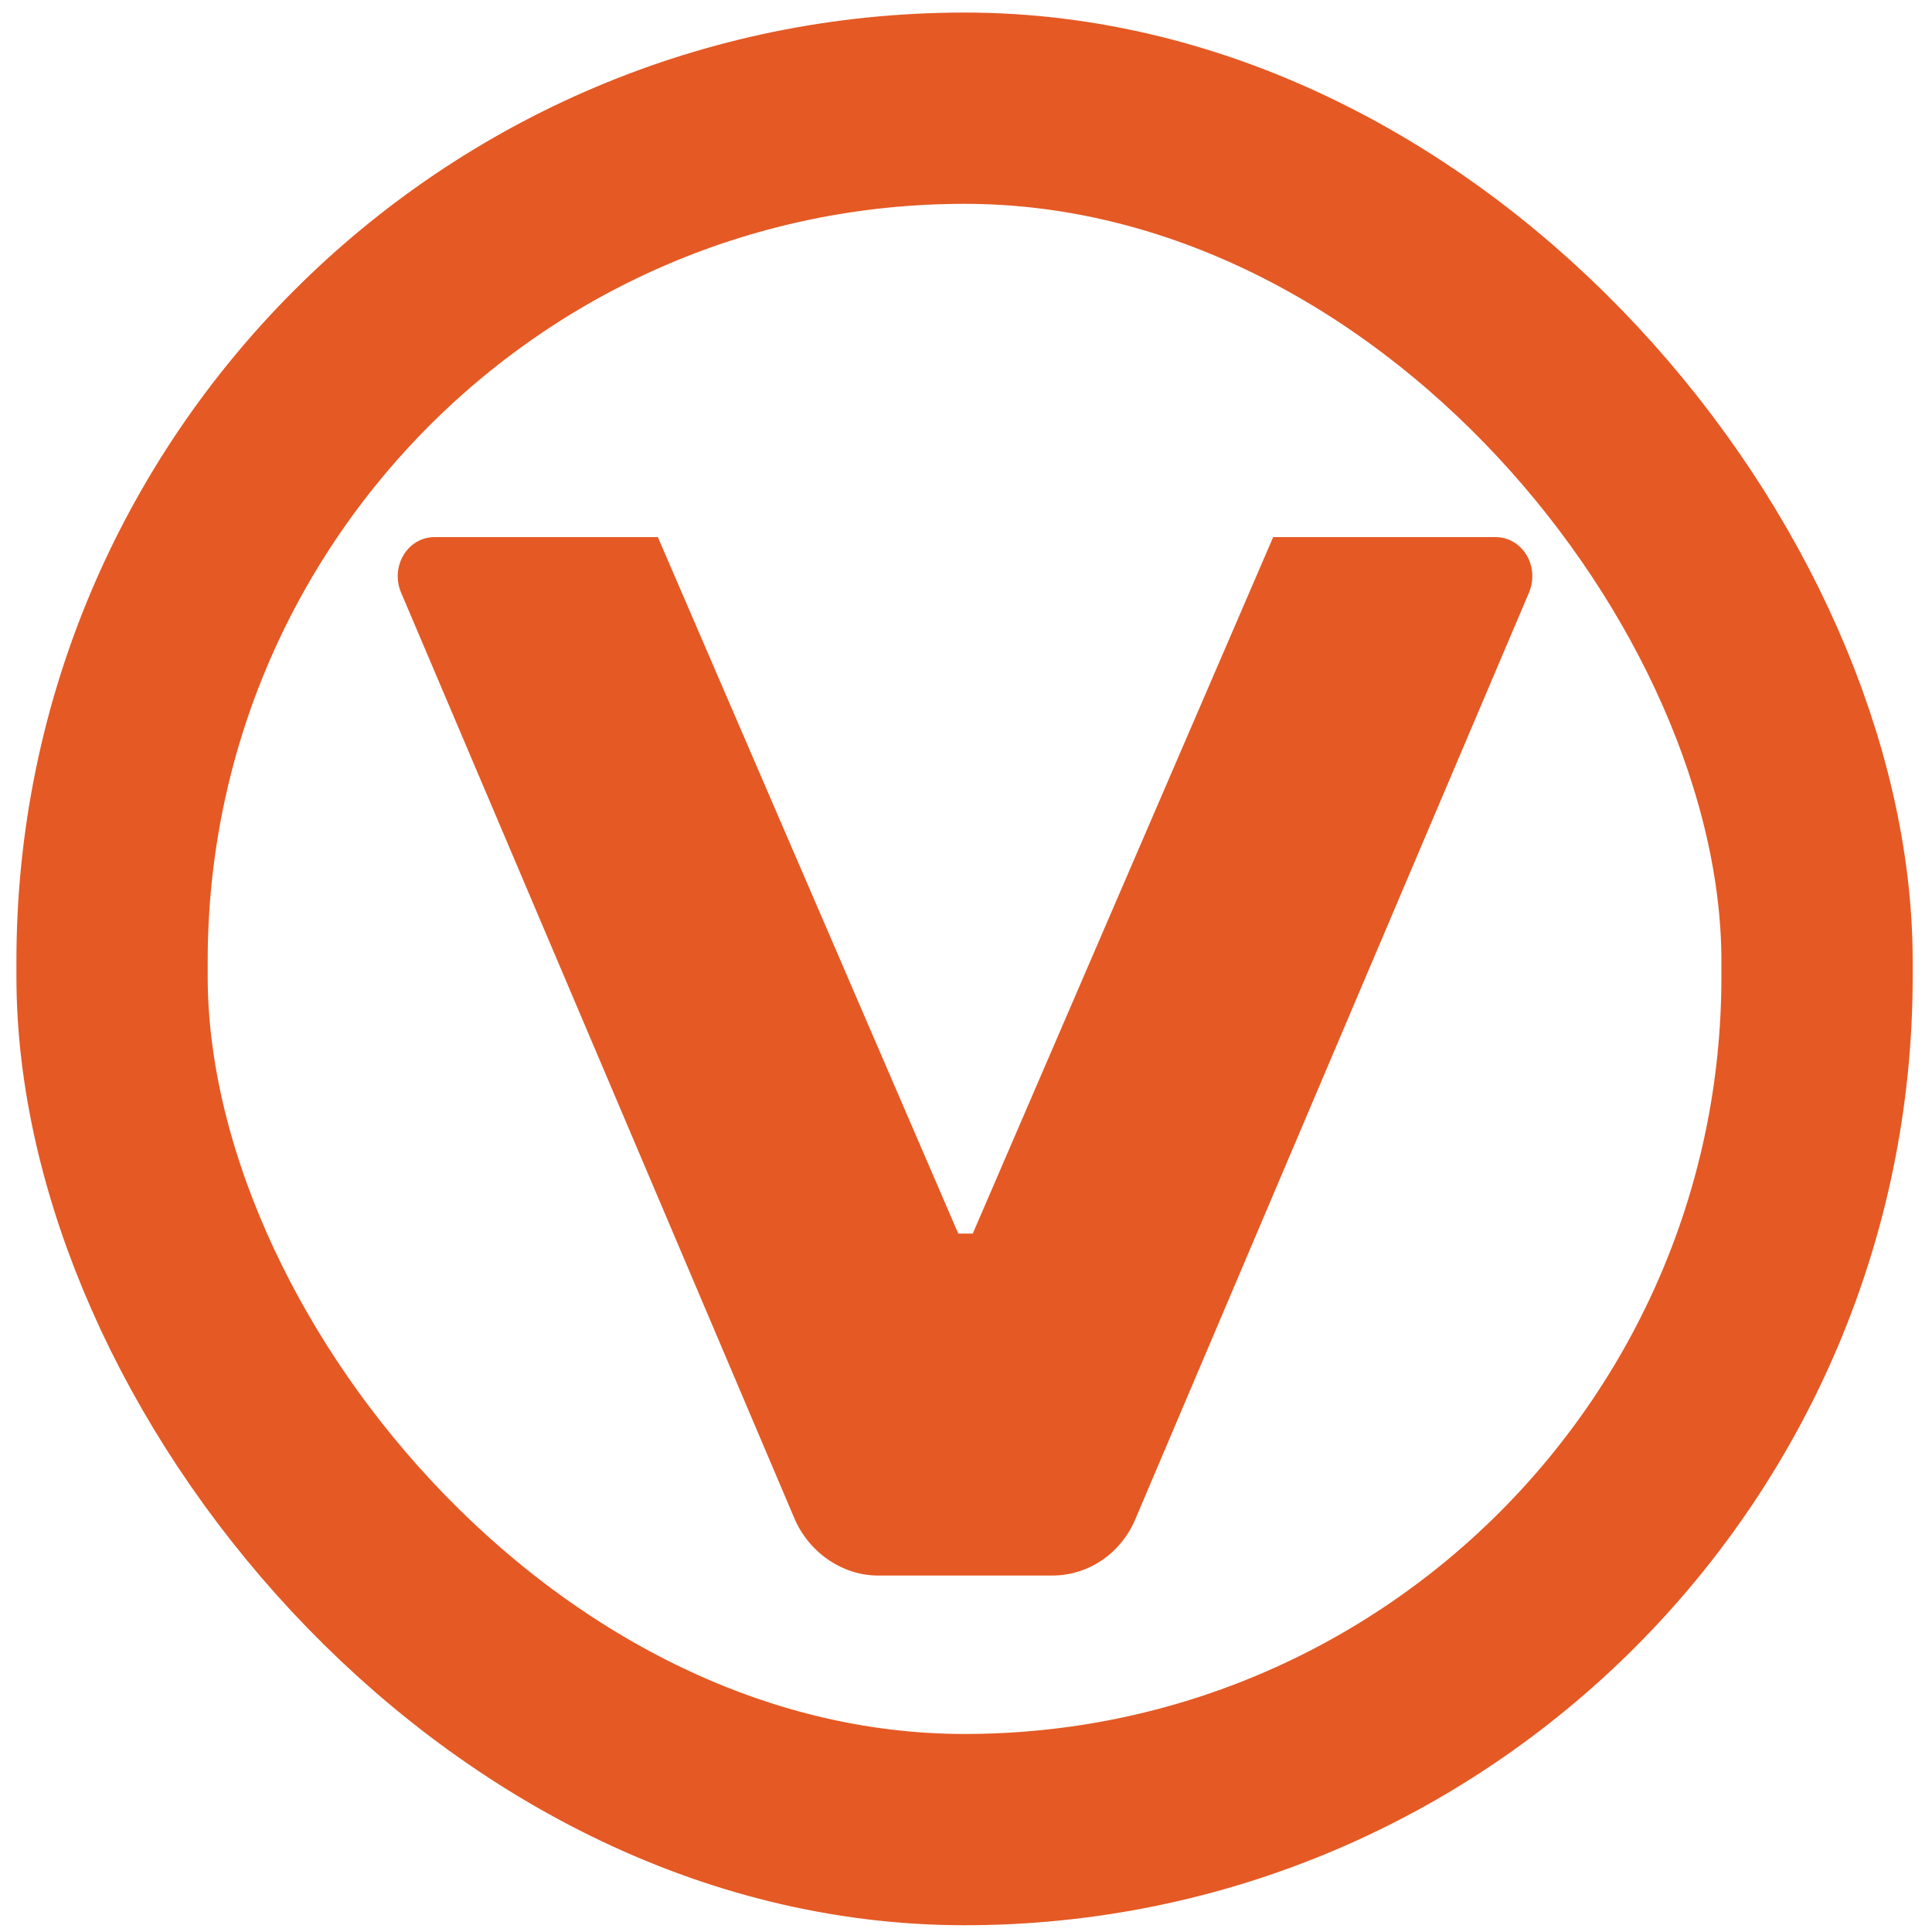 <?xml version="1.0" encoding="UTF-8"?>
<svg id="_레이어_1" data-name="레이어_1" xmlns="http://www.w3.org/2000/svg" version="1.1" viewBox="0 0 200 200">
  <!-- Generator: Adobe Illustrator 29.3.1, SVG Export Plug-In . SVG Version: 2.1.0 Build 151)  -->
  <defs>
    <style>
      .st0 {
        fill: none;
        stroke: #e55924;
        stroke-miterlimit: 10;
        stroke-width: 19.8px;
      }

      .st1 {
        fill: #e55924;
      }
    </style>
  </defs>
  <rect class="st0" x="11.6" y="11.2" width="176.5" height="178.2" rx="88.3" ry="88.3"/>
  <path class="st1" d="M154.9,55.6h-23.1l-31.1,72.1h-1.5l-31.1-72.1h-23.1c-2.8,0-4.6,3-3.5,5.7l40.7,95.8c1.5,3.6,5,6,8.7,6h18c3.8,0,7.2-2.3,8.7-6l40.7-95.8c1.1-2.7-.7-5.7-3.5-5.7Z"/>
</svg>